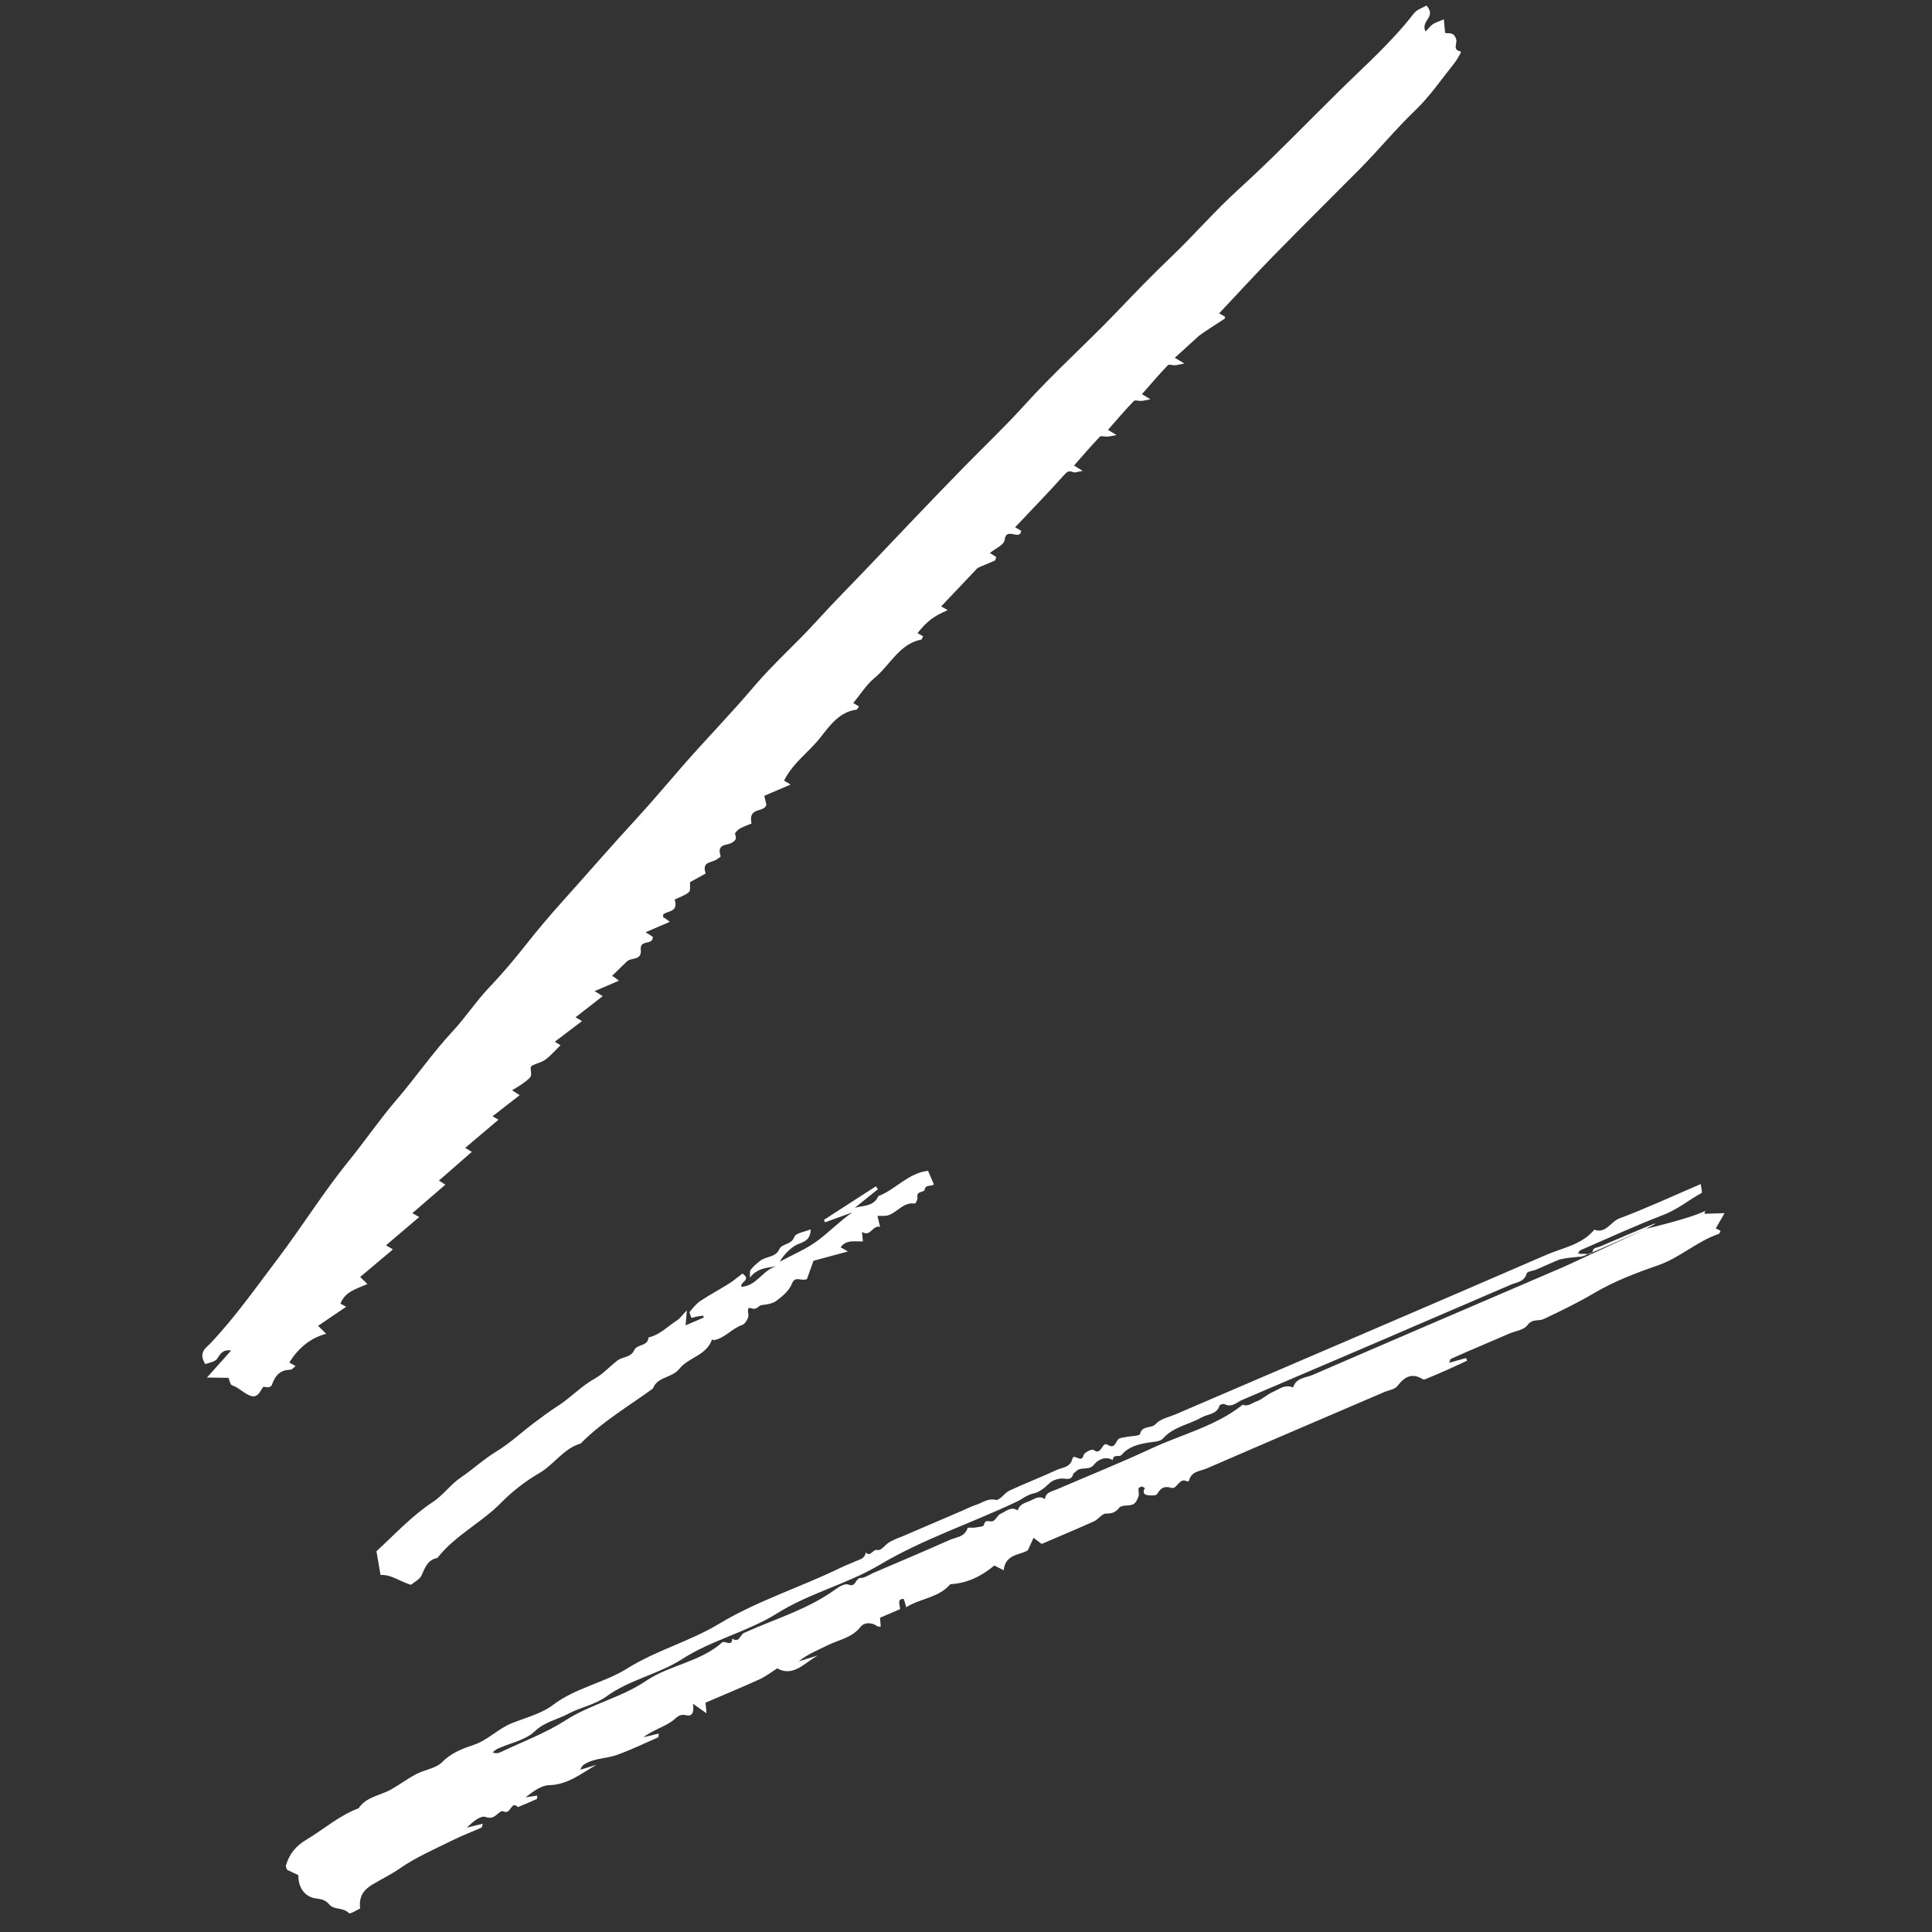 <svg xmlns="http://www.w3.org/2000/svg" width="64" height="64" viewBox="0 0 64 64" fill="none"><rect x="0" y="0" width="64" height="64" fill="#333333" stroke="none"/><g clip-path="url(#clip0_330_4430)"><path fill-rule="evenodd" clip-rule="evenodd" d="M19.698 32.832C19.824 32.911 19.88 32.946 19.965 32.999C19.662 33.234 19.365 33.465 19.065 33.699C19.145 33.746 19.204 33.781 19.28 33.825C18.977 34.055 18.685 34.276 18.379 34.508C18.449 34.551 18.506 34.586 18.568 34.625C18.405 34.783 18.253 34.961 18.073 35.097C17.948 35.191 17.782 35.222 17.639 35.292C17.487 35.367 17.692 35.577 17.526 35.728C17.367 35.872 17.186 35.987 16.962 36.116C17.071 36.187 17.124 36.221 17.214 36.28C16.909 36.516 16.614 36.746 16.315 36.979C16.391 37.022 16.453 37.056 16.514 37.091C16.153 37.395 15.794 37.7 15.411 38.024C15.513 38.087 15.571 38.122 15.629 38.157C15.273 38.468 14.914 38.781 14.54 39.108C14.656 39.182 14.71 39.217 14.753 39.244C14.387 39.56 14.03 39.868 13.659 40.188C13.767 40.248 13.828 40.283 13.887 40.316C13.527 40.622 13.168 40.928 12.786 41.252C12.889 41.314 12.948 41.349 13.015 41.389C12.659 41.689 12.302 41.989 11.93 42.301C12.018 42.386 12.075 42.441 12.171 42.534C11.823 42.694 11.437 42.774 11.277 43.184C11.33 43.214 11.392 43.249 11.466 43.29C11.161 43.496 10.86 43.701 10.536 43.92C10.644 44.025 10.7 44.081 10.805 44.183C10.261 44.329 9.876 44.67 9.583 45.134C9.644 45.169 9.704 45.204 9.791 45.253C9.724 45.303 9.677 45.372 9.622 45.373C9.308 45.382 9.128 45.526 9.005 45.88C8.992 45.919 8.938 45.947 8.896 45.955C8.835 45.965 8.731 45.92 8.709 45.954C8.611 46.109 8.53 46.307 8.315 46.242C8.092 46.175 7.913 45.961 7.681 45.887C7.629 45.871 7.598 45.71 7.569 45.643C7.34 45.64 7.147 45.636 6.856 45.632C7.164 45.288 7.398 45.027 7.658 44.737C7.389 44.698 7.303 44.835 7.198 45.004C7.125 45.12 6.932 45.134 6.802 45.19C6.557 44.8 6.826 44.651 6.95 44.521C7.784 43.646 8.487 42.64 9.222 41.669C10.013 40.624 10.715 39.491 11.536 38.48C12.084 37.806 12.579 37.079 13.142 36.424C13.776 35.686 14.335 34.87 14.995 34.162C15.421 33.705 15.768 33.17 16.201 32.715C16.613 32.284 17.01 31.817 17.384 31.343C17.787 30.829 18.207 30.334 18.638 29.854C19.445 28.956 20.235 28.042 21.052 27.155C21.589 26.572 22.105 25.955 22.63 25.354C23.397 24.477 24.207 23.649 24.963 22.757C25.619 21.983 26.378 21.32 27.058 20.568C27.623 19.945 28.215 19.354 28.792 18.747C29.829 17.656 30.865 16.563 31.916 15.488C32.59 14.797 33.292 14.135 33.942 13.415C34.913 12.341 35.983 11.388 36.979 10.348C37.574 9.726 38.17 9.108 38.791 8.516C39.549 7.792 40.244 6.985 41.018 6.282C42.175 5.232 43.263 4.098 44.38 2.998C45.22 2.171 46.102 1.394 46.838 0.443C46.94 0.312 47.122 0.263 47.254 0.183C47.604 0.576 47.039 0.677 47.225 1.046C47.313 0.954 47.377 0.862 47.463 0.803C47.553 0.742 47.663 0.713 47.83 0.641C47.847 0.831 47.859 0.961 47.871 1.092C47.992 1.124 48.151 1.037 48.238 1.299C48.282 1.429 48.1 1.664 48.391 1.702C48.388 1.724 48.391 1.751 48.381 1.767C48.312 1.882 48.249 2.004 48.167 2.105C47.746 2.629 47.36 3.199 46.883 3.654C46.232 4.276 45.657 4.984 45.021 5.622C44.066 6.58 43.107 7.532 42.16 8.5C41.56 9.114 40.979 9.75 40.386 10.38C40.461 10.422 40.523 10.457 40.584 10.492C40.577 10.517 40.576 10.553 40.56 10.562C40.533 10.578 39.773 11.074 39.727 11.115C39.462 11.357 39.197 11.598 38.917 11.852C39.029 11.919 39.087 11.954 39.234 12.041C39.082 12.072 39.008 12.093 38.932 12.099C38.847 12.106 38.726 12.056 38.682 12.103C38.389 12.409 38.112 12.735 37.828 13.057C37.904 13.102 37.962 13.137 38.11 13.227C37.955 13.255 37.881 13.276 37.804 13.281C37.721 13.288 37.6 13.24 37.556 13.287C37.263 13.593 36.986 13.918 36.703 14.239C36.779 14.286 36.837 14.321 36.987 14.412C36.829 14.439 36.754 14.458 36.677 14.464C36.594 14.47 36.474 14.425 36.429 14.471C36.137 14.777 35.861 15.101 35.578 15.422C35.655 15.469 35.711 15.504 35.864 15.598C35.702 15.624 35.62 15.666 35.552 15.641C35.426 15.593 35.365 15.606 35.27 15.713C34.737 16.307 34.184 16.877 33.627 17.466C33.706 17.512 33.766 17.547 33.829 17.584C33.787 17.929 33.331 17.437 33.281 17.88C33.26 18.057 32.978 18.163 32.792 18.32C32.891 18.382 32.947 18.416 33 18.45C32.99 18.486 32.984 18.53 32.965 18.563C32.957 18.577 32.398 18.799 32.382 18.817C31.983 19.238 31.583 19.659 31.177 20.088C31.268 20.14 31.33 20.175 31.394 20.211C30.913 20.423 30.72 20.57 30.393 20.973C30.456 21.009 30.518 21.044 30.579 21.078C30.558 21.114 30.544 21.182 30.514 21.188C29.798 21.325 29.483 22.035 28.969 22.46C28.698 22.683 28.498 23.008 28.266 23.288C28.337 23.331 28.395 23.366 28.456 23.403C28.421 23.446 28.399 23.506 28.366 23.51C27.819 23.578 27.49 24.028 27.188 24.416C26.798 24.916 26.27 25.261 25.973 25.86C26.015 25.885 26.074 25.92 26.19 25.989L25.318 26.363C25.348 26.486 25.365 26.559 25.387 26.651C25.329 26.939 24.771 26.703 24.895 27.279C24.776 27.329 24.631 27.379 24.5 27.453C24.434 27.491 24.335 27.594 24.35 27.633C24.414 27.801 24.356 27.846 24.242 27.918C24.084 28.016 23.732 27.933 23.872 28.362C23.88 28.385 23.78 28.443 23.727 28.478C23.564 28.587 23.24 28.533 23.376 28.936C23.202 29.033 23.028 29.129 22.859 29.223C22.85 29.337 22.88 29.506 22.823 29.552C22.686 29.665 22.51 29.721 22.349 29.799C22.484 30.221 22.116 30.166 21.971 30.29C21.969 30.343 21.96 30.373 21.969 30.383C21.985 30.401 22.013 30.404 22.034 30.419C22.069 30.443 22.101 30.47 22.188 30.537L21.385 30.882C21.511 30.961 21.566 30.996 21.624 31.032C21.637 31.334 21.188 31.101 21.226 31.465C21.264 31.828 20.913 31.709 20.767 31.849C20.612 31.998 20.458 32.149 20.281 32.321C20.282 32.293 20.273 32.322 20.283 32.332C20.299 32.35 20.327 32.354 20.347 32.368C20.381 32.392 20.414 32.42 20.5 32.488L19.698 32.832Z" fill="white"></path><path fill-rule="evenodd" clip-rule="evenodd" d="M54.518 40.709C56.938 40.121 56.447 39.994 56.467 40.208C56.655 40.202 56.846 40.196 57.128 40.187C57 40.409 56.92 40.548 56.838 40.69C56.879 40.711 56.937 40.741 56.995 40.772C56.976 40.805 56.965 40.865 56.935 40.875C56.212 41.12 55.647 41.667 54.92 41.917C54.191 42.169 53.458 42.449 52.797 42.841C52.258 43.16 51.703 43.425 51.143 43.692C50.971 43.774 50.759 43.677 50.6 43.895C50.481 44.059 50.2 44.09 49.991 44.179L49.302 44.475C49.093 44.565 48.884 44.654 48.675 44.744C48.467 44.834 48.26 44.925 48.054 45.02C48.039 45.027 48.037 45.062 48.008 45.142C48.216 45.085 48.392 45.036 48.567 44.987C48.578 45.017 48.59 45.045 48.601 45.074C48.386 45.173 48.171 45.275 47.955 45.371C47.726 45.473 47.496 45.57 47.265 45.667C47.226 45.683 47.169 45.711 47.141 45.693C46.767 45.459 46.524 45.612 46.289 45.915C46.201 46.029 46.006 46.049 45.86 46.112C43.896 46.955 41.931 47.794 39.972 48.645C39.758 48.738 39.463 48.731 39.388 49.048C39.384 49.062 39.342 49.081 39.328 49.074C39.056 48.927 38.998 49.345 38.807 49.288C38.561 49.214 38.45 49.292 38.333 49.49C38.298 49.55 38.132 49.541 38.028 49.531C37.881 49.516 37.85 49.423 37.926 49.297C37.892 49.279 37.856 49.243 37.826 49.246C37.785 49.251 37.72 49.279 37.716 49.307C37.704 49.394 37.742 49.495 37.715 49.571C37.679 49.672 37.618 49.796 37.535 49.834C37.391 49.898 37.157 49.845 37.076 49.945C36.946 50.107 36.835 50.141 36.637 50.139C36.502 50.139 36.385 50.331 36.241 50.395C35.662 50.656 35.076 50.9 34.507 51.145C34.406 51.069 34.321 51.005 34.237 50.942C34.189 51.047 34.142 51.152 34.053 51.348C33.838 51.519 33.308 51.451 33.248 52.015C33.135 51.959 33.03 51.906 32.937 51.86C32.505 52.221 32.035 52.449 31.481 52.478C31.091 52.936 30.486 52.943 30.022 53.242C29.98 53.113 29.945 52.961 29.927 52.963C29.702 52.976 29.816 53.154 29.816 53.305L29.152 53.59C29.16 53.702 29.167 53.792 29.175 53.886C29.139 53.883 29.095 53.893 29.069 53.874C28.866 53.73 28.629 53.738 28.505 53.894C28.217 54.26 27.783 54.318 27.412 54.504C27.093 54.665 26.756 54.791 26.462 55.032C26.673 54.968 26.883 54.903 27.093 54.839C26.652 55.079 26.284 55.566 25.748 55.267C25.523 55.408 25.353 55.543 25.161 55.63C24.565 55.899 23.96 56.15 23.372 56.403C23.384 56.533 23.392 56.622 23.404 56.755C23.233 56.635 23.093 56.537 22.953 56.438C22.989 56.641 22.973 56.875 22.737 56.82C22.487 56.761 22.42 56.904 22.262 57.016C21.974 57.22 21.614 57.317 21.312 57.55C21.479 57.509 21.646 57.468 21.822 57.426C21.814 57.481 21.82 57.542 21.803 57.55C21.346 57.752 20.894 57.972 20.423 58.138C20.076 58.261 19.68 58.238 19.355 58.447C19.303 58.481 19.255 58.522 19.23 58.623C19.406 58.569 19.581 58.516 19.757 58.463C19.258 58.746 18.811 59.12 18.192 59.136C17.919 59.144 17.659 59.347 17.408 59.539C17.536 59.52 17.665 59.501 17.797 59.481C17.792 59.525 17.799 59.587 17.782 59.595C17.575 59.689 17.366 59.775 17.157 59.863C16.923 59.627 16.936 60.12 16.686 60.007C16.523 59.933 16.415 60.317 16.096 60.192C15.923 60.124 15.657 60.356 15.461 60.543C15.633 60.501 15.806 60.459 15.99 60.414C15.972 60.473 15.971 60.532 15.948 60.542C15.637 60.681 15.316 60.8 15.011 60.952C14.416 61.248 13.796 61.511 13.253 61.889C12.96 62.092 12.651 62.241 12.351 62.419C12.093 62.571 11.872 62.788 11.931 63.221C11.823 63.268 11.601 63.417 11.556 63.373C11.362 63.176 11.068 63.273 10.918 63.097C10.775 62.93 10.652 62.913 10.465 62.888C10.088 62.836 9.876 62.518 9.883 62.117C9.76 62.059 9.636 62 9.515 61.942C9.498 61.892 9.46 61.839 9.47 61.804C9.582 61.418 9.794 61.154 10.147 60.944C10.725 60.599 11.238 60.14 11.879 59.902C12.138 59.512 12.598 59.483 12.959 59.276C13.242 59.115 13.505 58.918 13.793 58.768C14.074 58.62 14.442 58.583 14.652 58.369C14.954 58.061 15.322 57.926 15.69 57.802C16.164 57.643 16.5 57.264 16.954 57.083C17.418 56.898 17.931 56.772 18.321 56.477C19.074 55.906 20.011 55.75 20.785 55.266C21.745 54.665 22.85 54.374 23.804 53.8C25.088 53.025 26.51 52.584 27.843 51.935C28.006 51.855 28.177 51.792 28.343 51.718C28.483 51.656 28.656 51.631 28.678 51.423C28.843 51.603 28.905 51.3 29.079 51.347C29.186 51.375 29.328 51.16 29.47 51.081C29.628 50.992 29.802 50.933 29.969 50.862L30.407 50.673L30.909 50.458L31.41 50.243L31.849 50.055C32.016 49.983 32.178 49.898 32.351 49.843C32.555 49.778 32.719 49.624 32.986 49.686C33.114 49.716 33.272 49.456 33.439 49.378C33.955 49.139 34.486 48.934 35.001 48.695C35.193 48.607 35.456 48.616 35.525 48.321C35.57 48.127 35.825 48.496 35.895 48.205C35.917 48.114 36.172 47.99 36.221 48.028C36.501 48.243 36.495 47.737 36.69 47.86C36.966 48.033 36.948 47.698 37.089 47.648C37.169 47.62 37.257 47.613 37.341 47.596C37.489 47.566 37.746 47.573 37.765 47.501C37.84 47.204 38.135 47.336 38.286 47.17C38.443 46.998 38.721 46.946 38.949 46.848C43.042 45.09 47.139 43.339 51.227 41.567C51.772 41.331 52.399 41.236 52.813 40.736C53.202 40.874 53.355 40.47 53.643 40.362C54.536 40.028 55.402 39.625 56.339 39.223C56.353 39.341 56.398 39.5 56.368 39.517C55.944 39.75 55.572 40.064 55.109 40.242C54.175 40.6 53.266 41.019 52.348 41.417C52.315 41.432 52.3 41.487 52.276 41.524C52.328 41.529 52.381 41.543 52.43 41.536C52.553 41.518 52.719 41.624 52.776 41.398C52.79 41.339 52.932 41.323 53.016 41.287C54.226 40.767 55.435 40.248 54.518 40.709C52.349 41.679 52.341 41.654 52.334 41.629C52.115 41.657 51.892 41.665 51.681 41.718C51.569 41.747 50.916 42.056 50.815 42.083C50.729 42.105 50.59 42.126 50.574 42.184C50.494 42.468 50.24 42.474 50.045 42.558C47.08 43.837 44.113 45.111 41.142 46.377C40.968 46.452 40.812 46.636 40.574 46.518C40.529 46.495 40.412 46.525 40.401 46.559C40.306 46.862 40.01 46.837 39.805 46.954C39.385 47.194 38.877 47.257 38.527 47.651C38.428 47.763 38.203 47.76 38.032 47.789C37.703 47.845 37.385 47.921 37.157 48.193C37.077 48.288 36.869 48.149 36.864 48.367C36.61 48.219 36.356 48.37 36.25 48.508C36.074 48.739 35.8 48.563 35.645 48.743C35.617 48.775 35.562 48.792 35.552 48.828C35.504 48.999 35.417 49.002 35.249 48.981C35.086 48.961 34.872 49.027 34.757 49.141C34.608 49.288 34.415 49.436 34.264 49.465C34.03 49.51 33.876 49.651 33.684 49.743C32.181 50.459 30.591 50.974 29.147 51.833C28.069 52.474 26.822 52.767 25.741 53.445C24.758 54.062 23.589 54.319 22.593 54.961C21.808 55.467 20.847 55.639 20.071 56.208C19.711 56.471 19.231 56.553 18.831 56.768C18.465 56.965 18.052 57.03 17.716 57.351C17.402 57.649 16.906 57.738 16.493 57.924C16.429 57.953 16.376 58.005 16.318 58.047C16.442 58.103 16.521 58.072 16.597 58.035C17.321 57.692 18.069 57.415 18.757 56.975C19.582 56.446 20.573 56.243 21.406 55.678C22.179 55.155 23.187 55.059 23.915 54.414C24.017 54.323 24.246 54.577 24.258 54.279C24.489 54.443 24.515 54.153 24.645 54.093C25.664 53.629 26.755 53.319 27.677 52.648C27.801 52.558 27.995 52.445 28.108 52.491C28.363 52.595 28.328 52.276 28.51 52.272C28.66 52.269 28.803 52.159 28.949 52.096C29.785 51.737 30.624 51.386 31.454 51.015C31.668 50.919 31.953 50.922 32.052 50.621C32.063 50.588 32.21 50.618 32.291 50.604C32.398 50.585 32.58 50.575 32.592 50.521C32.638 50.308 32.769 50.421 32.875 50.395C32.981 50.369 33.041 50.19 33.149 50.144C33.324 50.069 33.487 49.888 33.715 50.034C33.77 49.828 33.951 49.789 34.108 49.724C34.267 49.657 34.42 49.524 34.613 49.662C34.644 49.423 34.849 49.407 35.007 49.338C36.051 48.886 37.108 48.465 38.138 47.984C39.151 47.51 40.267 47.251 41.166 46.533C41.347 46.608 41.48 46.469 41.626 46.421C41.814 46.359 41.967 46.197 42.151 46.117C42.365 46.024 42.566 45.845 42.835 45.962C42.936 45.634 43.257 45.645 43.49 45.543C46.244 44.349 49.004 43.169 51.762 41.983C51.963 41.897 52.159 41.797 54.518 40.709" fill="white"></path><path fill-rule="evenodd" clip-rule="evenodd" d="M22.752 43.406C22.731 43.658 22.723 43.765 22.712 43.904L23.311 43.646C23.307 43.625 23.304 43.604 23.3 43.583C23.235 43.591 23.169 43.597 23.105 43.609C23.043 43.621 22.983 43.64 22.906 43.66C22.881 43.575 22.827 43.481 22.849 43.455C22.956 43.323 23.067 43.185 23.205 43.093C23.514 42.888 23.843 42.714 24.156 42.517C24.312 42.418 24.453 42.295 24.594 42.188C24.908 42.404 24.506 42.46 24.557 42.627C25.063 42.608 25.269 42.058 25.721 41.949C25.409 41.993 25.085 42.007 24.841 42.323C24.849 42.234 24.826 42.12 24.869 42.062C24.957 41.944 25.076 41.848 25.193 41.758C25.384 41.611 25.686 41.659 25.811 41.389C25.91 41.179 26.21 41.25 26.311 40.977C26.361 40.84 26.651 40.811 26.855 40.724C26.848 41.17 26.508 41.141 26.304 41.284C26.12 41.413 25.957 41.575 25.832 41.795C26.267 41.557 26.739 41.367 27.129 41.065C27.5 40.779 27.834 40.44 28.234 40.163C27.933 40.272 27.631 40.381 27.33 40.49L27.296 40.408C27.869 40.038 28.443 39.668 29.016 39.298C29.038 39.33 29.06 39.362 29.082 39.394C28.828 39.599 28.573 39.804 28.319 40.009C28.604 39.929 28.945 39.971 29.096 39.623C29.671 39.406 30.079 38.858 30.743 38.785L30.935 39.232C30.853 39.326 30.67 39.211 30.627 39.415C30.607 39.512 30.348 39.438 30.391 39.672C30.403 39.735 30.329 39.874 30.306 39.87C29.917 39.808 29.722 40.177 29.405 40.262C29.306 40.289 29.195 40.273 29.068 40.278C29.093 40.382 29.123 40.513 29.154 40.644C28.91 40.562 28.832 41.002 28.556 40.805C28.566 40.914 28.573 41.002 28.583 41.123C28.321 41.134 28.036 41.053 27.846 41.318C27.901 41.35 27.955 41.38 28.088 41.457C27.675 41.568 27.317 41.665 26.948 41.765C26.866 41.993 26.79 42.206 26.73 42.372C26.532 42.455 26.343 42.242 26.229 42.532C26.14 42.759 25.918 42.941 25.719 43.091C25.592 43.188 25.402 43.212 25.234 43.232C25.115 43.246 25.083 43.406 24.892 43.339C24.692 43.27 24.826 43.537 24.783 43.642C24.743 43.739 24.674 43.861 24.589 43.89C24.246 44.005 24.015 44.326 23.652 44.394C23.633 44.397 23.609 44.377 23.588 44.367C23.401 44.91 22.804 44.964 22.506 45.342C22.256 45.657 21.783 45.59 21.63 45.995C20.82 46.587 19.948 47.094 19.233 47.82C18.671 47.981 18.357 48.511 17.867 48.797C17.415 49.061 16.971 49.4 16.606 49.774C15.944 50.449 15.078 50.857 14.488 51.61C14.18 51.665 14.083 51.912 13.969 52.177C13.906 52.324 13.72 52.407 13.611 52.499C13.242 52.387 12.954 52.15 12.606 52.174C12.564 51.929 12.521 51.681 12.47 51.387C13.06 50.847 13.636 50.216 14.352 49.745C14.684 49.526 14.929 49.171 15.258 48.949C15.668 48.672 16.033 48.33 16.45 48.077C16.895 47.807 17.27 47.45 17.681 47.143C17.935 46.953 18.2 46.751 18.459 46.587C18.899 46.31 19.25 45.917 19.706 45.665C19.98 45.514 20.199 45.263 20.453 45.069C20.625 44.936 20.896 44.975 21.009 44.726C21.104 44.515 21.461 44.611 21.484 44.304C21.863 44.22 22.124 43.929 22.438 43.731C22.519 43.68 22.577 43.59 22.752 43.406" fill="white"></path></g><defs><clipPath id="clip0_330_4430"><rect width="64" height="64" fill="white"></rect></clipPath></defs></svg>